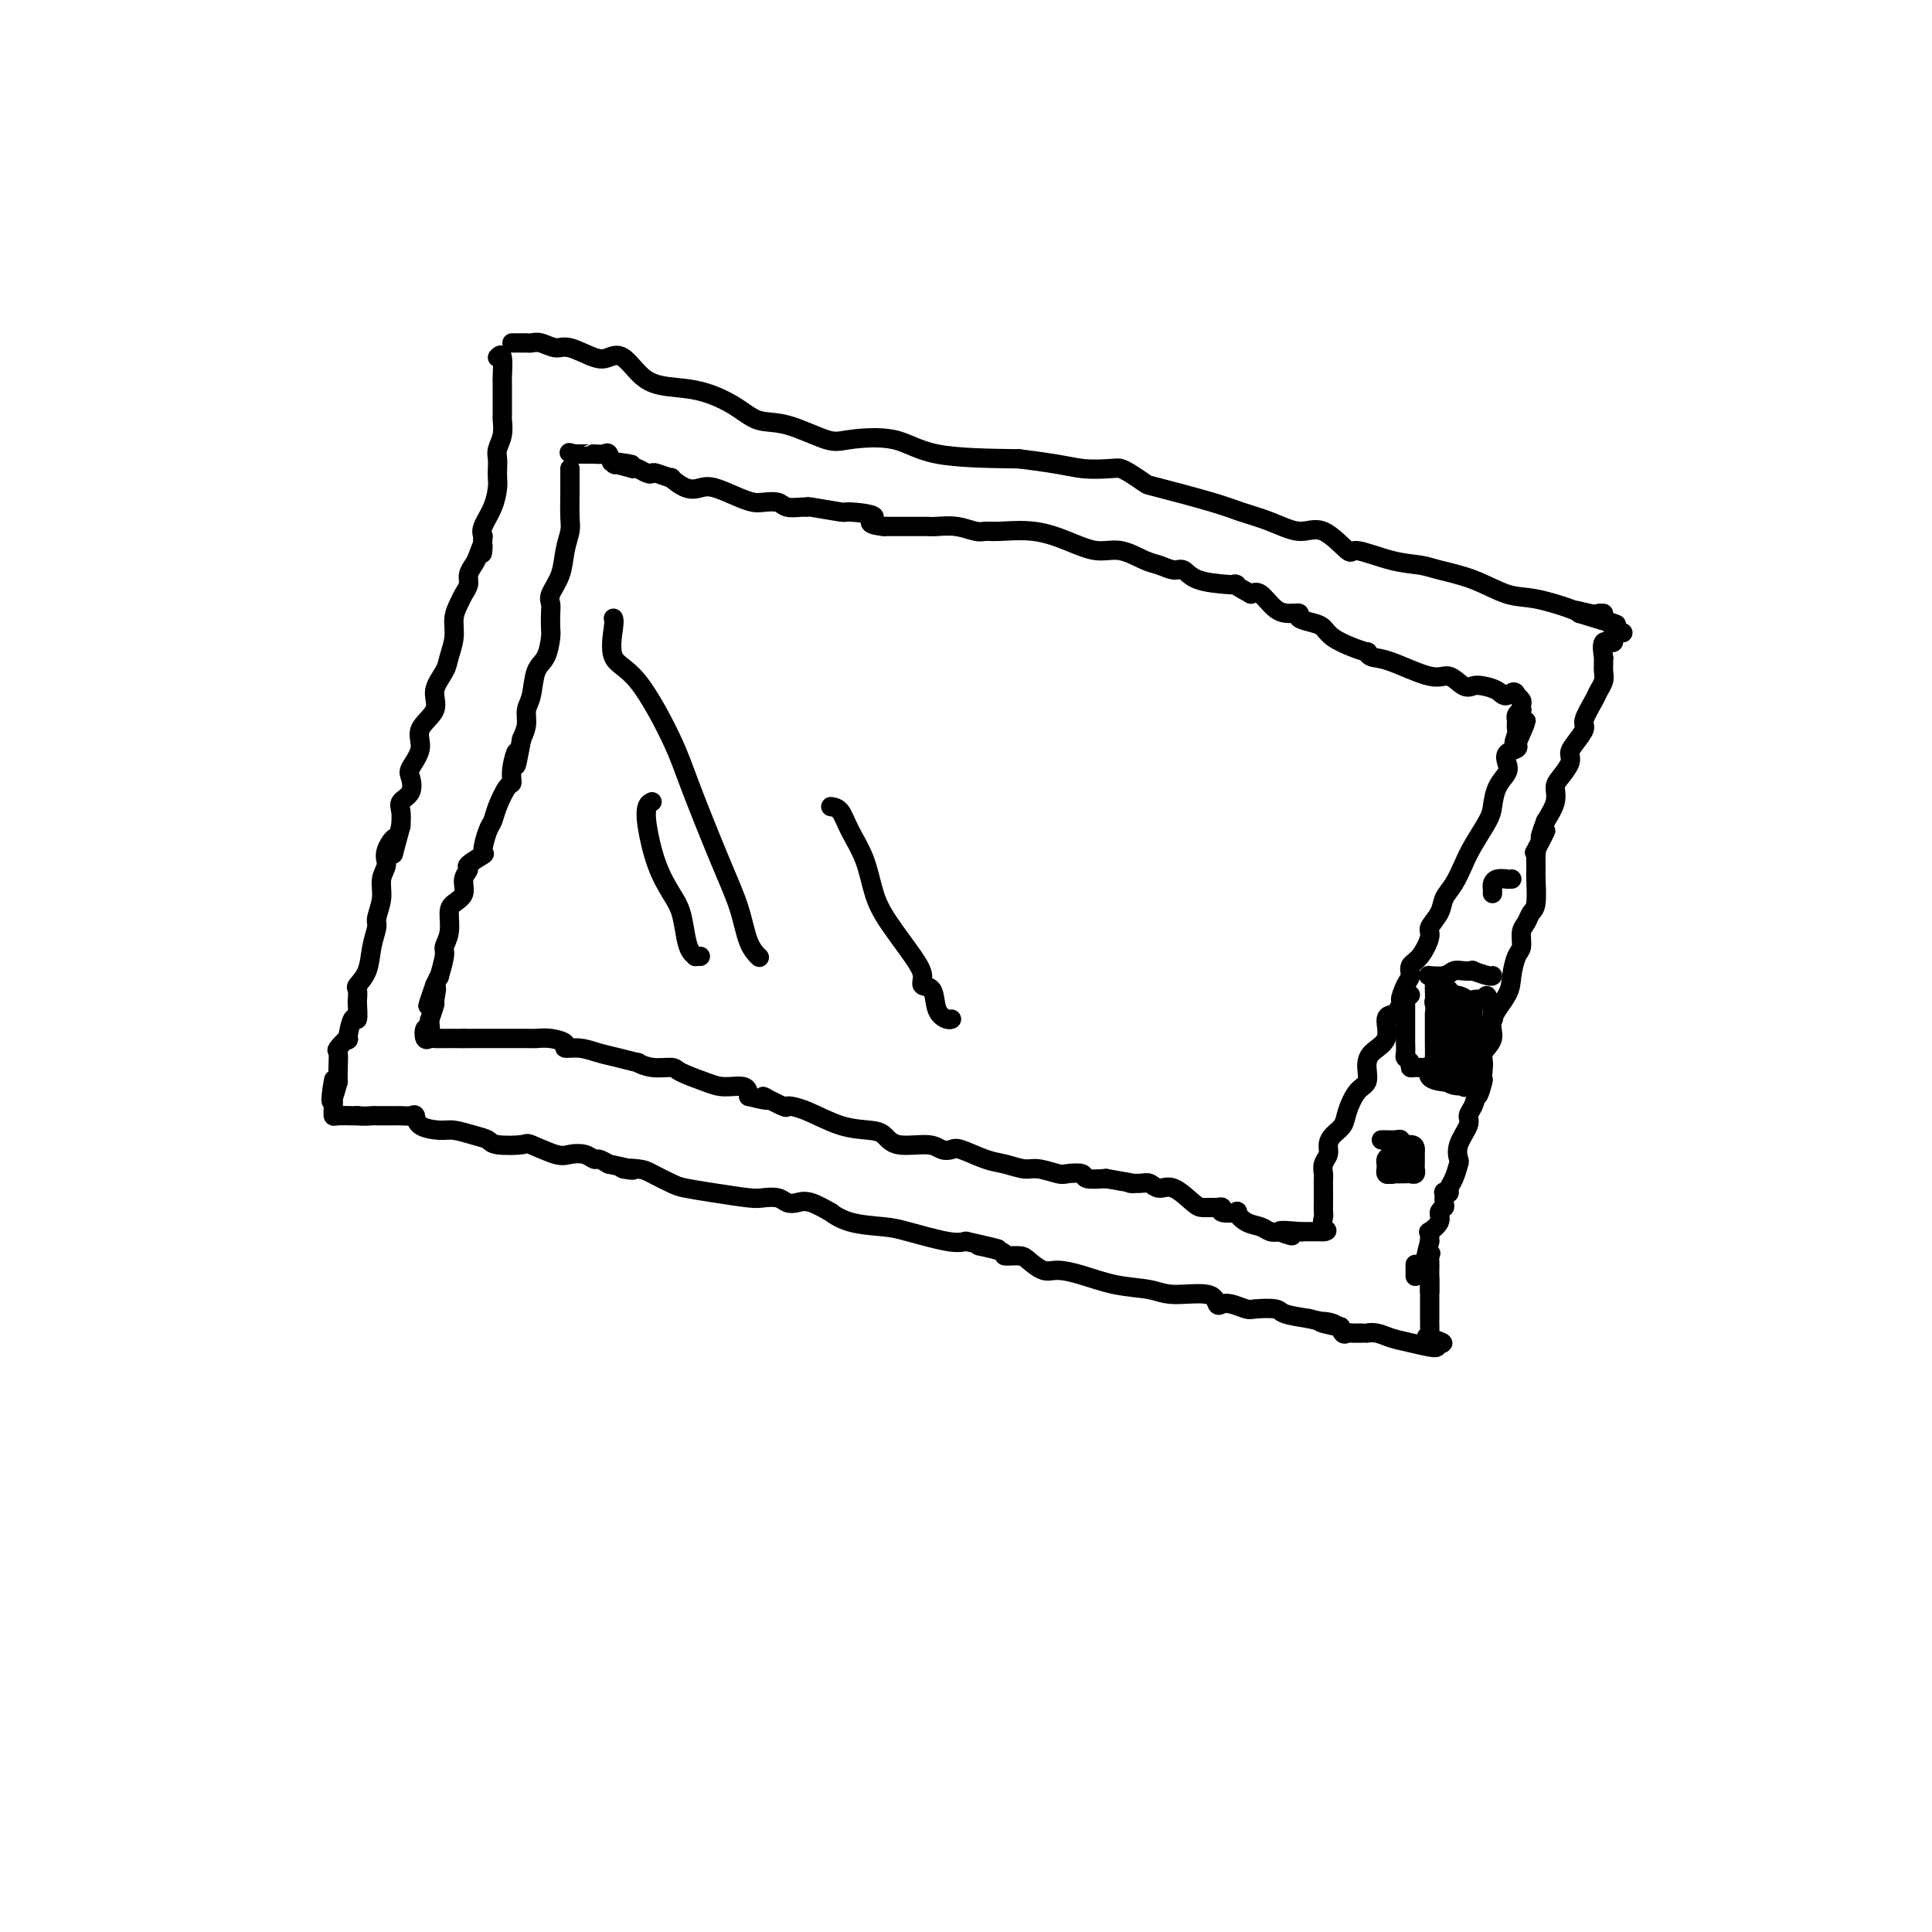 <svg viewBox='0 0 400 400' version='1.1' xmlns='http://www.w3.org/2000/svg' xmlns:xlink='http://www.w3.org/1999/xlink'><g fill='none' stroke='#000000' stroke-width='4' stroke-linecap='round' stroke-linejoin='round'><path d='M106,71c0.727,-0.001 1.454,-0.001 2,0c0.546,0.001 0.912,0.005 1,0c0.088,-0.005 -0.103,-0.017 0,0c0.103,0.017 0.499,0.064 1,0c0.501,-0.064 1.106,-0.241 2,0c0.894,0.241 2.076,0.898 3,1c0.924,0.102 1.590,-0.352 3,0c1.410,0.352 3.564,1.509 5,2c1.436,0.491 2.153,0.315 3,0c0.847,-0.315 1.825,-0.770 3,0c1.175,0.770 2.546,2.764 4,4c1.454,1.236 2.990,1.715 5,2c2.010,0.285 4.495,0.375 7,1c2.505,0.625 5.029,1.786 7,3c1.971,1.214 3.390,2.480 5,3c1.610,0.520 3.411,0.293 6,1c2.589,0.707 5.964,2.347 8,3c2.036,0.653 2.731,0.319 5,0c2.269,-0.319 6.111,-0.624 9,0c2.889,0.624 4.825,2.178 9,3c4.175,0.822 10.587,0.911 17,1'/><path d='M211,95c8.796,1.070 10.784,1.744 13,2c2.216,0.256 4.658,0.094 6,0c1.342,-0.094 1.584,-0.121 2,0c0.416,0.121 1.008,0.389 2,1c0.992,0.611 2.385,1.567 3,2c0.615,0.433 0.453,0.345 3,1c2.547,0.655 7.803,2.052 11,3c3.197,0.948 4.335,1.446 6,2c1.665,0.554 3.856,1.162 6,2c2.144,0.838 4.242,1.906 6,2c1.758,0.094 3.177,-0.784 5,0c1.823,0.784 4.049,3.232 5,4c0.951,0.768 0.625,-0.143 2,0c1.375,0.143 4.450,1.342 7,2c2.550,0.658 4.576,0.777 6,1c1.424,0.223 2.244,0.550 4,1c1.756,0.450 4.446,1.024 7,2c2.554,0.976 4.973,2.354 7,3c2.027,0.646 3.661,0.558 6,1c2.339,0.442 5.383,1.412 7,2c1.617,0.588 1.809,0.794 2,1'/><path d='M327,127c14.581,4.486 4.534,1.202 1,0c-3.534,-1.202 -0.556,-0.322 1,0c1.556,0.322 1.688,0.087 2,0c0.312,-0.087 0.803,-0.025 1,0c0.197,0.025 0.098,0.012 0,0'/><path d='M336,131c-0.906,-0.251 -1.812,-0.502 -2,0c-0.188,0.502 0.342,1.759 0,2c-0.342,0.241 -1.556,-0.532 -2,0c-0.444,0.532 -0.118,2.369 0,3c0.118,0.631 0.028,0.056 0,0c-0.028,-0.056 0.005,0.405 0,1c-0.005,0.595 -0.048,1.322 0,2c0.048,0.678 0.186,1.307 0,2c-0.186,0.693 -0.697,1.449 -1,2c-0.303,0.551 -0.397,0.896 -1,2c-0.603,1.104 -1.715,2.966 -2,4c-0.285,1.034 0.257,1.240 0,2c-0.257,0.760 -1.313,2.076 -2,3c-0.687,0.924 -1.006,1.457 -1,2c0.006,0.543 0.336,1.096 0,2c-0.336,0.904 -1.337,2.160 -2,3c-0.663,0.840 -0.986,1.265 -1,2c-0.014,0.735 0.282,1.782 0,3c-0.282,1.218 -1.141,2.609 -2,4'/><path d='M320,170c-2.354,6.241 -0.238,2.345 0,2c0.238,-0.345 -1.400,2.863 -2,4c-0.600,1.137 -0.161,0.202 0,0c0.161,-0.202 0.044,0.327 0,1c-0.044,0.673 -0.015,1.489 0,2c0.015,0.511 0.015,0.718 0,1c-0.015,0.282 -0.047,0.641 0,2c0.047,1.359 0.171,3.719 0,5c-0.171,1.281 -0.637,1.482 -1,2c-0.363,0.518 -0.623,1.352 -1,2c-0.377,0.648 -0.872,1.109 -1,2c-0.128,0.891 0.112,2.212 0,3c-0.112,0.788 -0.574,1.043 -1,2c-0.426,0.957 -0.815,2.616 -1,4c-0.185,1.384 -0.165,2.492 -1,4c-0.835,1.508 -2.525,3.415 -3,5c-0.475,1.585 0.264,2.848 0,4c-0.264,1.152 -1.533,2.195 -2,3c-0.467,0.805 -0.134,1.373 0,2c0.134,0.627 0.067,1.314 0,2'/><path d='M307,222c-1.962,8.417 -0.366,3.461 0,2c0.366,-1.461 -0.498,0.573 -1,2c-0.502,1.427 -0.642,2.246 -1,3c-0.358,0.754 -0.932,1.443 -1,2c-0.068,0.557 0.371,0.982 0,2c-0.371,1.018 -1.554,2.629 -2,4c-0.446,1.371 -0.157,2.500 0,3c0.157,0.500 0.182,0.369 0,1c-0.182,0.631 -0.570,2.024 -1,3c-0.430,0.976 -0.900,1.536 -1,2c-0.100,0.464 0.171,0.831 0,1c-0.171,0.169 -0.782,0.139 -1,0c-0.218,-0.139 -0.042,-0.385 0,0c0.042,0.385 -0.049,1.403 0,2c0.049,0.597 0.237,0.772 0,1c-0.237,0.228 -0.901,0.509 -1,1c-0.099,0.491 0.366,1.192 0,2c-0.366,0.808 -1.562,1.722 -2,2c-0.438,0.278 -0.118,-0.079 0,0c0.118,0.079 0.034,0.594 0,1c-0.034,0.406 -0.017,0.703 0,1'/><path d='M296,257c-1.702,6.103 -0.456,3.860 0,3c0.456,-0.860 0.122,-0.339 0,0c-0.122,0.339 -0.033,0.494 0,1c0.033,0.506 0.009,1.362 0,2c-0.009,0.638 -0.002,1.058 0,1c0.002,-0.058 0.001,-0.592 0,0c-0.001,0.592 -0.000,2.312 0,3c0.000,0.688 0.000,0.344 0,0'/><path d='M103,74c0.423,-0.434 0.845,-0.868 1,0c0.155,0.868 0.041,3.039 0,4c-0.041,0.961 -0.011,0.713 0,1c0.011,0.287 0.003,1.108 0,2c-0.003,0.892 0.000,1.855 0,2c-0.000,0.145 -0.004,-0.530 0,0c0.004,0.530 0.015,2.263 0,3c-0.015,0.737 -0.057,0.476 0,1c0.057,0.524 0.211,1.831 0,3c-0.211,1.169 -0.788,2.198 -1,3c-0.212,0.802 -0.059,1.375 0,2c0.059,0.625 0.022,1.301 0,2c-0.022,0.699 -0.031,1.419 0,2c0.031,0.581 0.101,1.022 0,2c-0.101,0.978 -0.373,2.494 -1,4c-0.627,1.506 -1.608,3.002 -2,4c-0.392,0.998 -0.196,1.499 0,2'/><path d='M100,111c-0.415,6.081 0.047,2.784 0,2c-0.047,-0.784 -0.604,0.945 -1,2c-0.396,1.055 -0.631,1.437 -1,2c-0.369,0.563 -0.874,1.308 -1,2c-0.126,0.692 0.125,1.332 0,2c-0.125,0.668 -0.625,1.365 -1,2c-0.375,0.635 -0.624,1.208 -1,2c-0.376,0.792 -0.880,1.804 -1,3c-0.120,1.196 0.143,2.577 0,4c-0.143,1.423 -0.691,2.887 -1,4c-0.309,1.113 -0.378,1.875 -1,3c-0.622,1.125 -1.796,2.613 -2,4c-0.204,1.387 0.561,2.674 0,4c-0.561,1.326 -2.450,2.691 -3,4c-0.550,1.309 0.237,2.563 0,4c-0.237,1.437 -1.500,3.056 -2,4c-0.500,0.944 -0.239,1.214 0,2c0.239,0.786 0.456,2.087 0,3c-0.456,0.913 -1.584,1.438 -2,2c-0.416,0.562 -0.119,1.161 0,2c0.119,0.839 0.059,1.920 0,3'/><path d='M83,171c-2.730,9.879 -1.056,4.578 -1,3c0.056,-1.578 -1.506,0.568 -2,2c-0.494,1.432 0.079,2.150 0,3c-0.079,0.850 -0.809,1.832 -1,3c-0.191,1.168 0.157,2.521 0,4c-0.157,1.479 -0.820,3.083 -1,4c-0.180,0.917 0.124,1.148 0,2c-0.124,0.852 -0.674,2.327 -1,4c-0.326,1.673 -0.427,3.545 -1,5c-0.573,1.455 -1.617,2.493 -2,3c-0.383,0.507 -0.105,0.482 0,1c0.105,0.518 0.038,1.580 0,2c-0.038,0.420 -0.047,0.198 0,1c0.047,0.802 0.149,2.628 0,3c-0.149,0.372 -0.548,-0.712 -1,0c-0.452,0.712 -0.958,3.219 -1,4c-0.042,0.781 0.381,-0.164 0,0c-0.381,0.164 -1.566,1.436 -2,2c-0.434,0.564 -0.117,0.421 0,1c0.117,0.579 0.033,1.880 0,3c-0.033,1.120 -0.017,2.060 0,3'/><path d='M70,224c-2.238,8.086 -1.332,1.802 -1,0c0.332,-1.802 0.089,0.880 0,2c-0.089,1.120 -0.023,0.678 0,1c0.023,0.322 0.002,1.407 0,2c-0.002,0.593 0.013,0.695 0,1c-0.013,0.305 -0.055,0.814 0,1c0.055,0.186 0.207,0.050 1,0c0.793,-0.050 2.227,-0.014 3,0c0.773,0.014 0.887,0.007 1,0'/><path d='M74,231c1.417,0.155 2.459,0.041 3,0c0.541,-0.041 0.582,-0.011 1,0c0.418,0.011 1.212,0.001 2,0c0.788,-0.001 1.570,0.006 2,0c0.430,-0.006 0.506,-0.026 1,0c0.494,0.026 1.405,0.097 2,0c0.595,-0.097 0.876,-0.363 1,0c0.124,0.363 0.093,1.354 1,2c0.907,0.646 2.754,0.947 4,1c1.246,0.053 1.893,-0.143 3,0c1.107,0.143 2.674,0.625 4,1c1.326,0.375 2.410,0.644 3,1c0.590,0.356 0.685,0.800 2,1c1.315,0.200 3.850,0.158 5,0c1.150,-0.158 0.914,-0.431 2,0c1.086,0.431 3.495,1.565 5,2c1.505,0.435 2.108,0.172 3,0c0.892,-0.172 2.074,-0.252 3,0c0.926,0.252 1.595,0.837 2,1c0.405,0.163 0.544,-0.096 1,0c0.456,0.096 1.228,0.548 2,1'/><path d='M126,241c8.575,1.782 4.014,1.237 3,1c-1.014,-0.237 1.520,-0.166 3,0c1.480,0.166 1.905,0.426 3,1c1.095,0.574 2.859,1.460 4,2c1.141,0.540 1.660,0.732 3,1c1.340,0.268 3.500,0.611 6,1c2.500,0.389 5.341,0.823 7,1c1.659,0.177 2.136,0.098 3,0c0.864,-0.098 2.114,-0.214 3,0c0.886,0.214 1.408,0.760 2,1c0.592,0.240 1.253,0.176 2,0c0.747,-0.176 1.579,-0.464 3,0c1.421,0.464 3.432,1.681 4,2c0.568,0.319 -0.308,-0.261 0,0c0.308,0.261 1.801,1.363 4,2c2.199,0.637 5.105,0.810 7,1c1.895,0.190 2.779,0.397 5,1c2.221,0.603 5.777,1.601 8,2c2.223,0.399 3.111,0.200 4,0'/><path d='M200,257c11.889,2.658 4.613,1.302 3,1c-1.613,-0.302 2.439,0.448 4,1c1.561,0.552 0.633,0.904 1,1c0.367,0.096 2.031,-0.063 3,0c0.969,0.063 1.243,0.349 2,1c0.757,0.651 1.998,1.665 3,2c1.002,0.335 1.766,-0.011 3,0c1.234,0.011 2.940,0.379 5,1c2.060,0.621 4.474,1.494 7,2c2.526,0.506 5.163,0.643 7,1c1.837,0.357 2.875,0.932 5,1c2.125,0.068 5.336,-0.370 7,0c1.664,0.370 1.780,1.549 2,2c0.220,0.451 0.542,0.172 1,0c0.458,-0.172 1.051,-0.239 2,0c0.949,0.239 2.254,0.785 3,1c0.746,0.215 0.932,0.099 2,0c1.068,-0.099 3.018,-0.180 4,0c0.982,0.180 0.995,0.623 2,1c1.005,0.377 3.003,0.689 5,1'/><path d='M271,273c11.571,2.734 4.997,1.570 3,1c-1.997,-0.570 0.582,-0.545 2,0c1.418,0.545 1.677,1.610 2,2c0.323,0.390 0.712,0.105 1,0c0.288,-0.105 0.475,-0.029 1,0c0.525,0.029 1.389,0.011 2,0c0.611,-0.011 0.969,-0.014 1,0c0.031,0.014 -0.264,0.047 0,0c0.264,-0.047 1.087,-0.173 2,0c0.913,0.173 1.915,0.644 3,1c1.085,0.356 2.254,0.596 4,1c1.746,0.404 4.070,0.973 5,1c0.930,0.027 0.465,-0.486 0,-1'/><path d='M297,278c3.796,0.549 0.285,-0.577 -1,-1c-1.285,-0.423 -0.344,-0.142 0,0c0.344,0.142 0.092,0.145 0,0c-0.092,-0.145 -0.025,-0.438 0,-1c0.025,-0.562 0.007,-1.394 0,-2c-0.007,-0.606 -0.002,-0.988 0,-1c0.002,-0.012 0.000,0.345 0,0c-0.000,-0.345 -0.000,-1.392 0,-2c0.000,-0.608 0.000,-0.776 0,-1c-0.000,-0.224 -0.000,-0.503 0,-1c0.000,-0.497 0.000,-1.211 0,-2c-0.000,-0.789 -0.000,-1.654 0,-2c0.000,-0.346 0.000,-0.173 0,0'/><path d='M293,264c0.000,0.222 0.000,0.444 0,0c0.000,-0.444 0.000,-1.556 0,-2c0.000,-0.444 0.000,-0.222 0,0'/><path d='M118,97c0.001,0.221 0.001,0.442 0,1c-0.001,0.558 -0.004,1.453 0,2c0.004,0.547 0.013,0.747 0,2c-0.013,1.253 -0.050,3.561 0,5c0.050,1.439 0.185,2.010 0,3c-0.185,0.990 -0.691,2.400 -1,4c-0.309,1.600 -0.423,3.392 -1,5c-0.577,1.608 -1.618,3.034 -2,4c-0.382,0.966 -0.104,1.473 0,2c0.104,0.527 0.035,1.072 0,2c-0.035,0.928 -0.037,2.237 0,3c0.037,0.763 0.111,0.980 0,2c-0.111,1.020 -0.407,2.842 -1,4c-0.593,1.158 -1.482,1.650 -2,3c-0.518,1.350 -0.665,3.558 -1,5c-0.335,1.442 -0.860,2.119 -1,3c-0.140,0.881 0.103,1.966 0,3c-0.103,1.034 -0.551,2.017 -1,3'/><path d='M108,153c-1.711,9.209 -0.987,4.231 -1,3c-0.013,-1.231 -0.763,1.284 -1,3c-0.237,1.716 0.039,2.631 0,3c-0.039,0.369 -0.393,0.190 -1,1c-0.607,0.810 -1.466,2.607 -2,4c-0.534,1.393 -0.743,2.380 -1,3c-0.257,0.620 -0.561,0.872 -1,2c-0.439,1.128 -1.012,3.130 -1,4c0.012,0.870 0.607,0.607 0,1c-0.607,0.393 -2.418,1.443 -3,2c-0.582,0.557 0.064,0.623 0,1c-0.064,0.377 -0.839,1.066 -1,2c-0.161,0.934 0.293,2.113 0,3c-0.293,0.887 -1.331,1.481 -2,2c-0.669,0.519 -0.968,0.964 -1,2c-0.032,1.036 0.202,2.665 0,4c-0.202,1.335 -0.842,2.377 -1,3c-0.158,0.623 0.164,0.827 0,2c-0.164,1.173 -0.813,3.316 -1,4c-0.187,0.684 0.090,-0.090 0,0c-0.090,0.090 -0.545,1.045 -1,2'/><path d='M90,204c-2.780,7.998 -0.731,2.492 0,1c0.731,-1.492 0.143,1.028 0,2c-0.143,0.972 0.159,0.394 0,1c-0.159,0.606 -0.778,2.395 -1,3c-0.222,0.605 -0.046,0.026 0,0c0.046,-0.026 -0.037,0.501 0,1c0.037,0.499 0.195,0.971 0,1c-0.195,0.029 -0.741,-0.385 -1,0c-0.259,0.385 -0.230,1.567 0,2c0.230,0.433 0.659,0.116 1,0c0.341,-0.116 0.592,-0.031 1,0c0.408,0.031 0.974,0.009 2,0c1.026,-0.009 2.513,-0.004 4,0'/><path d='M96,215c1.418,-0.000 0.964,-0.000 2,0c1.036,0.000 3.561,0.000 5,0c1.439,-0.000 1.791,-0.001 2,0c0.209,0.001 0.274,0.003 1,0c0.726,-0.003 2.112,-0.011 3,0c0.888,0.011 1.279,0.041 2,0c0.721,-0.041 1.771,-0.151 3,0c1.229,0.151 2.638,0.565 3,1c0.362,0.435 -0.322,0.891 0,1c0.322,0.109 1.650,-0.130 3,0c1.350,0.130 2.723,0.627 4,1c1.277,0.373 2.458,0.621 4,1c1.542,0.379 3.446,0.888 4,1c0.554,0.112 -0.242,-0.174 0,0c0.242,0.174 1.522,0.807 3,1c1.478,0.193 3.152,-0.055 4,0c0.848,0.055 0.868,0.413 2,1c1.132,0.587 3.376,1.405 5,2c1.624,0.595 2.630,0.968 4,1c1.370,0.032 3.106,-0.277 4,0c0.894,0.277 0.947,1.138 1,2'/><path d='M155,227c6.785,1.734 3.247,0.069 3,0c-0.247,-0.069 2.798,1.459 4,2c1.202,0.541 0.563,0.094 1,0c0.437,-0.094 1.951,0.165 4,1c2.049,0.835 4.632,2.247 7,3c2.368,0.753 4.521,0.846 6,1c1.479,0.154 2.284,0.367 3,1c0.716,0.633 1.344,1.684 3,2c1.656,0.316 4.340,-0.105 6,0c1.660,0.105 2.295,0.735 3,1c0.705,0.265 1.480,0.166 2,0c0.520,-0.166 0.784,-0.399 2,0c1.216,0.399 3.383,1.431 5,2c1.617,0.569 2.683,0.674 4,1c1.317,0.326 2.886,0.871 4,1c1.114,0.129 1.774,-0.158 3,0c1.226,0.158 3.019,0.761 4,1c0.981,0.239 1.149,0.116 2,0c0.851,-0.116 2.383,-0.223 3,0c0.617,0.223 0.319,0.778 1,1c0.681,0.222 2.340,0.111 4,0'/><path d='M229,244c7.689,1.304 5.413,1.065 5,1c-0.413,-0.065 1.038,0.046 2,0c0.962,-0.046 1.437,-0.247 2,0c0.563,0.247 1.216,0.942 2,1c0.784,0.058 1.701,-0.520 3,0c1.299,0.520 2.980,2.138 4,3c1.020,0.862 1.381,0.967 2,1c0.619,0.033 1.498,-0.005 2,0c0.502,0.005 0.627,0.052 1,0c0.373,-0.052 0.995,-0.203 1,0c0.005,0.203 -0.605,0.761 0,1c0.605,0.239 2.427,0.159 3,0c0.573,-0.159 -0.103,-0.396 0,0c0.103,0.396 0.986,1.426 2,2c1.014,0.574 2.157,0.693 3,1c0.843,0.307 1.384,0.802 2,1c0.616,0.198 1.308,0.099 2,0'/><path d='M265,255c5.324,1.702 0.635,0.456 0,0c-0.635,-0.456 2.785,-0.122 4,0c1.215,0.122 0.224,0.033 0,0c-0.224,-0.033 0.318,-0.009 1,0c0.682,0.009 1.502,0.002 2,0c0.498,-0.002 0.672,-0.001 1,0c0.328,0.001 0.808,0.000 1,0c0.192,-0.000 0.096,-0.000 0,0'/><path d='M274,255c1.392,-0.115 0.373,-0.402 0,-1c-0.373,-0.598 -0.100,-1.507 0,-2c0.100,-0.493 0.027,-0.570 0,-1c-0.027,-0.430 -0.007,-1.214 0,-2c0.007,-0.786 0.001,-1.576 0,-2c-0.001,-0.424 0.004,-0.484 0,-1c-0.004,-0.516 -0.016,-1.489 0,-2c0.016,-0.511 0.059,-0.560 0,-1c-0.059,-0.440 -0.219,-1.272 0,-2c0.219,-0.728 0.817,-1.351 1,-2c0.183,-0.649 -0.051,-1.322 0,-2c0.051,-0.678 0.385,-1.360 1,-2c0.615,-0.640 1.509,-1.238 2,-2c0.491,-0.762 0.577,-1.688 1,-3c0.423,-1.312 1.183,-3.010 2,-4c0.817,-0.990 1.692,-1.270 2,-2c0.308,-0.730 0.049,-1.908 0,-3c-0.049,-1.092 0.110,-2.097 1,-3c0.890,-0.903 2.509,-1.705 3,-3c0.491,-1.295 -0.145,-3.084 0,-4c0.145,-0.916 1.073,-0.958 2,-1'/><path d='M289,210c2.195,-4.390 1.182,-2.865 1,-3c-0.182,-0.135 0.467,-1.931 1,-3c0.533,-1.069 0.950,-1.412 1,-2c0.050,-0.588 -0.267,-1.420 0,-2c0.267,-0.580 1.117,-0.907 2,-2c0.883,-1.093 1.798,-2.952 2,-4c0.202,-1.048 -0.307,-1.284 0,-2c0.307,-0.716 1.432,-1.911 2,-3c0.568,-1.089 0.579,-2.070 1,-3c0.421,-0.930 1.251,-1.809 2,-3c0.749,-1.191 1.418,-2.696 2,-4c0.582,-1.304 1.077,-2.408 2,-4c0.923,-1.592 2.272,-3.672 3,-5c0.728,-1.328 0.834,-1.904 1,-3c0.166,-1.096 0.392,-2.713 1,-4c0.608,-1.287 1.599,-2.243 2,-3c0.401,-0.757 0.210,-1.316 0,-2c-0.210,-0.684 -0.441,-1.492 0,-2c0.441,-0.508 1.555,-0.717 2,-1c0.445,-0.283 0.223,-0.642 0,-1'/><path d='M314,154c3.868,-8.836 1.037,-2.927 0,-1c-1.037,1.927 -0.279,-0.127 0,-1c0.279,-0.873 0.078,-0.563 0,-1c-0.078,-0.437 -0.035,-1.619 0,-2c0.035,-0.381 0.062,0.038 0,0c-0.062,-0.038 -0.212,-0.535 0,-1c0.212,-0.465 0.785,-0.899 1,-1c0.215,-0.101 0.071,0.130 0,0c-0.071,-0.130 -0.071,-0.623 0,-1c0.071,-0.377 0.211,-0.640 0,-1c-0.211,-0.360 -0.775,-0.817 -1,-1c-0.225,-0.183 -0.113,-0.091 0,0'/><path d='M314,144c-0.373,-1.502 -1.306,-0.257 -2,0c-0.694,0.257 -1.148,-0.475 -2,-1c-0.852,-0.525 -2.103,-0.842 -3,-1c-0.897,-0.158 -1.440,-0.158 -2,0c-0.560,0.158 -1.137,0.474 -2,0c-0.863,-0.474 -2.011,-1.739 -3,-2c-0.989,-0.261 -1.818,0.481 -4,0c-2.182,-0.481 -5.717,-2.184 -8,-3c-2.283,-0.816 -3.315,-0.746 -4,-1c-0.685,-0.254 -1.023,-0.831 -1,-1c0.023,-0.169 0.408,0.071 0,0c-0.408,-0.071 -1.610,-0.453 -3,-1c-1.390,-0.547 -2.970,-1.261 -4,-2c-1.030,-0.739 -1.511,-1.504 -2,-2c-0.489,-0.496 -0.987,-0.722 -2,-1c-1.013,-0.278 -2.540,-0.607 -3,-1c-0.460,-0.393 0.147,-0.848 0,-1c-0.147,-0.152 -1.050,0.001 -2,0c-0.950,-0.001 -1.948,-0.154 -3,-1c-1.052,-0.846 -2.158,-2.385 -3,-3c-0.842,-0.615 -1.421,-0.308 -2,0'/><path d='M259,123c-4.512,-2.471 -3.291,-2.150 -3,-2c0.291,0.150 -0.348,0.128 -2,0c-1.652,-0.128 -4.317,-0.362 -6,-1c-1.683,-0.638 -2.385,-1.682 -3,-2c-0.615,-0.318 -1.142,0.088 -2,0c-0.858,-0.088 -2.047,-0.670 -3,-1c-0.953,-0.330 -1.669,-0.408 -3,-1c-1.331,-0.592 -3.277,-1.700 -5,-2c-1.723,-0.300 -3.225,0.206 -5,0c-1.775,-0.206 -3.825,-1.126 -6,-2c-2.175,-0.874 -4.475,-1.702 -7,-2c-2.525,-0.298 -5.275,-0.066 -7,0c-1.725,0.066 -2.425,-0.035 -3,0c-0.575,0.035 -1.025,0.206 -2,0c-0.975,-0.206 -2.474,-0.787 -4,-1c-1.526,-0.213 -3.080,-0.057 -4,0c-0.920,0.057 -1.205,0.015 -2,0c-0.795,-0.015 -2.100,-0.004 -3,0c-0.900,0.004 -1.396,0.001 -2,0c-0.604,-0.001 -1.315,-0.000 -2,0c-0.685,0.000 -1.342,0.000 -2,0'/><path d='M183,109c-4.953,-0.543 -1.835,-1.399 -2,-2c-0.165,-0.601 -3.615,-0.946 -5,-1c-1.385,-0.054 -0.707,0.183 -2,0c-1.293,-0.183 -4.558,-0.785 -6,-1c-1.442,-0.215 -1.062,-0.044 -1,0c0.062,0.044 -0.196,-0.040 -1,0c-0.804,0.040 -2.156,0.205 -3,0c-0.844,-0.205 -1.181,-0.780 -2,-1c-0.819,-0.220 -2.120,-0.084 -3,0c-0.880,0.084 -1.340,0.116 -2,0c-0.660,-0.116 -1.520,-0.379 -3,-1c-1.480,-0.621 -3.581,-1.601 -5,-2c-1.419,-0.399 -2.156,-0.216 -3,0c-0.844,0.216 -1.795,0.464 -3,0c-1.205,-0.464 -2.665,-1.640 -3,-2c-0.335,-0.360 0.453,0.096 0,0c-0.453,-0.096 -2.149,-0.744 -3,-1c-0.851,-0.256 -0.857,-0.120 -1,0c-0.143,0.120 -0.423,0.225 -1,0c-0.577,-0.225 -1.451,-0.778 -2,-1c-0.549,-0.222 -0.775,-0.111 -1,0'/><path d='M131,97c-8.223,-2.085 -2.781,-1.298 -1,-1c1.781,0.298 -0.099,0.108 -1,0c-0.901,-0.108 -0.824,-0.134 -1,0c-0.176,0.134 -0.607,0.428 -1,0c-0.393,-0.428 -0.748,-1.579 -1,-2c-0.252,-0.421 -0.400,-0.113 -1,0c-0.600,0.113 -1.653,0.030 -2,0c-0.347,-0.030 0.010,-0.008 0,0c-0.010,0.008 -0.387,0.002 -1,0c-0.613,-0.002 -1.461,-0.001 -2,0c-0.539,0.001 -0.770,0.000 -1,0'/><path d='M119,94c-2.000,-0.500 -1.000,-0.250 0,0'/><path d='M296,202c0.078,0.008 0.156,0.016 0,0c-0.156,-0.016 -0.545,-0.057 0,0c0.545,0.057 2.024,0.210 3,0c0.976,-0.210 1.449,-0.785 2,-1c0.551,-0.215 1.181,-0.072 2,0c0.819,0.072 1.827,0.072 2,0c0.173,-0.072 -0.490,-0.215 0,0c0.490,0.215 2.132,0.789 3,1c0.868,0.211 0.962,0.060 1,0c0.038,-0.060 0.019,-0.030 0,0'/><path d='M292,206c-0.423,-0.088 -0.845,-0.175 -1,0c-0.155,0.175 -0.041,0.613 0,1c0.041,0.387 0.011,0.724 0,1c-0.011,0.276 -0.003,0.493 0,1c0.003,0.507 0.001,1.305 0,2c-0.001,0.695 -0.001,1.285 0,2c0.001,0.715 0.004,1.553 0,2c-0.004,0.447 -0.016,0.502 0,1c0.016,0.498 0.059,1.440 0,2c-0.059,0.560 -0.220,0.739 0,1c0.220,0.261 0.820,0.604 1,1c0.180,0.396 -0.059,0.845 0,1c0.059,0.155 0.418,0.017 1,0c0.582,-0.017 1.388,0.087 2,0c0.612,-0.087 1.030,-0.363 1,0c-0.030,0.363 -0.508,1.367 0,2c0.508,0.633 2.002,0.895 3,1c0.998,0.105 1.499,0.052 2,0'/><path d='M301,224c1.579,0.789 0.526,0.263 0,0c-0.526,-0.263 -0.526,-0.263 0,0c0.526,0.263 1.579,0.789 2,1c0.421,0.211 0.211,0.105 0,0'/><path d='M127,128c0.101,0.234 0.201,0.469 0,2c-0.201,1.531 -0.704,4.360 0,6c0.704,1.640 2.615,2.092 5,5c2.385,2.908 5.243,8.273 7,12c1.757,3.727 2.411,5.815 4,10c1.589,4.185 4.111,10.467 6,15c1.889,4.533 3.146,7.318 4,10c0.854,2.682 1.307,5.260 2,7c0.693,1.740 1.627,2.640 2,3c0.373,0.360 0.187,0.180 0,0'/><path d='M135,166c-0.382,0.170 -0.765,0.340 -1,1c-0.235,0.660 -0.323,1.811 0,4c0.323,2.189 1.056,5.416 2,8c0.944,2.584 2.099,4.524 3,6c0.901,1.476 1.547,2.486 2,4c0.453,1.514 0.714,3.530 1,5c0.286,1.470 0.599,2.394 1,3c0.401,0.606 0.891,0.894 1,1c0.109,0.106 -0.163,0.028 0,0c0.163,-0.028 0.761,-0.008 1,0c0.239,0.008 0.120,0.004 0,0'/><path d='M172,167c0.698,0.104 1.395,0.209 2,1c0.605,0.791 1.117,2.270 2,4c0.883,1.730 2.136,3.713 3,6c0.864,2.287 1.340,4.879 2,7c0.660,2.121 1.504,3.770 3,6c1.496,2.230 3.643,5.041 5,7c1.357,1.959 1.925,3.064 2,4c0.075,0.936 -0.344,1.701 0,2c0.344,0.299 1.451,0.133 2,1c0.549,0.867 0.539,2.769 1,4c0.461,1.231 1.393,1.793 2,2c0.607,0.207 0.888,0.059 1,0c0.112,-0.059 0.056,-0.030 0,0'/><path d='M288,239c-0.423,0.342 -0.846,0.684 -1,1c-0.154,0.316 -0.038,0.607 0,1c0.038,0.393 0.000,0.889 0,1c-0.000,0.111 0.038,-0.162 0,0c-0.038,0.162 -0.154,0.761 0,1c0.154,0.239 0.577,0.120 1,0'/><path d='M288,243c0.228,0.462 0.797,-0.383 1,-1c0.203,-0.617 0.041,-1.005 0,-1c-0.041,0.005 0.041,0.403 0,0c-0.041,-0.403 -0.203,-1.609 0,-2c0.203,-0.391 0.772,0.031 1,0c0.228,-0.031 0.114,-0.516 0,-1'/><path d='M290,238c0.374,-1.000 0.311,-1.001 0,-1c-0.311,0.001 -0.868,0.002 -1,0c-0.132,-0.002 0.161,-0.008 0,0c-0.161,0.008 -0.775,0.030 -1,0c-0.225,-0.030 -0.060,-0.110 0,0c0.060,0.110 0.016,0.411 0,1c-0.016,0.589 -0.004,1.466 0,2c0.004,0.534 0.001,0.724 0,1c-0.001,0.276 -0.001,0.638 0,1'/><path d='M288,242c-0.131,0.846 0.543,0.960 1,1c0.457,0.040 0.697,0.007 1,0c0.303,-0.007 0.670,0.013 1,0c0.330,-0.013 0.624,-0.058 1,0c0.376,0.058 0.833,0.219 1,0c0.167,-0.219 0.045,-0.818 0,-1c-0.045,-0.182 -0.012,0.054 0,0c0.012,-0.054 0.003,-0.399 0,-1c-0.003,-0.601 -0.001,-1.457 0,-2c0.001,-0.543 0.000,-0.771 0,-1'/><path d='M293,238c0.071,-1.001 -0.751,-1.004 -1,-1c-0.249,0.004 0.075,0.015 0,0c-0.075,-0.015 -0.548,-0.057 -1,0c-0.452,0.057 -0.881,0.211 -1,0c-0.119,-0.211 0.073,-0.789 0,-1c-0.073,-0.211 -0.411,-0.057 -1,0c-0.589,0.057 -1.428,0.015 -2,0c-0.572,-0.015 -0.878,-0.004 -1,0c-0.122,0.004 -0.061,0.002 0,0'/><path d='M313,182c-0.475,-0.007 -0.950,-0.013 -1,0c-0.050,0.013 0.326,0.046 0,0c-0.326,-0.046 -1.355,-0.170 -2,0c-0.645,0.170 -0.905,0.634 -1,1c-0.095,0.366 -0.026,0.634 0,1c0.026,0.366 0.007,0.829 0,1c-0.007,0.171 -0.002,0.049 0,0c0.002,-0.049 0.001,-0.024 0,0'/><path d='M297,204c-0.009,0.201 -0.017,0.402 0,1c0.017,0.598 0.061,1.593 0,2c-0.061,0.407 -0.226,0.228 0,1c0.226,0.772 0.844,2.496 1,3c0.156,0.504 -0.151,-0.214 0,0c0.151,0.214 0.758,1.358 1,2c0.242,0.642 0.117,0.783 0,1c-0.117,0.217 -0.228,0.512 0,1c0.228,0.488 0.793,1.169 1,1c0.207,-0.169 0.056,-1.187 0,-1c-0.056,0.187 -0.018,1.581 0,0c0.018,-1.581 0.015,-6.135 0,-8c-0.015,-1.865 -0.043,-1.041 0,-1c0.043,0.041 0.155,-0.703 0,-1c-0.155,-0.297 -0.578,-0.149 -1,0'/><path d='M299,205c0.000,-0.891 0.000,1.382 0,2c-0.000,0.618 -0.002,-0.420 0,0c0.002,0.420 0.007,2.298 0,3c-0.007,0.702 -0.026,0.226 0,1c0.026,0.774 0.096,2.796 0,4c-0.096,1.204 -0.359,1.591 0,2c0.359,0.409 1.340,0.842 2,1c0.660,0.158 0.998,0.042 1,0c0.002,-0.042 -0.331,-0.009 0,0c0.331,0.009 1.326,-0.005 2,0c0.674,0.005 1.025,0.028 1,0c-0.025,-0.028 -0.427,-0.106 0,0c0.427,0.106 1.684,0.396 2,0c0.316,-0.396 -0.310,-1.479 0,-3c0.310,-1.521 1.557,-3.480 2,-4c0.443,-0.520 0.081,0.398 0,0c-0.081,-0.398 0.120,-2.114 0,-3c-0.120,-0.886 -0.560,-0.943 -1,-1'/><path d='M308,207c-0.011,-1.705 -0.538,-0.468 -1,0c-0.462,0.468 -0.860,0.167 -1,0c-0.140,-0.167 -0.024,-0.198 -1,0c-0.976,0.198 -3.046,0.627 -4,1c-0.954,0.373 -0.791,0.691 -1,1c-0.209,0.309 -0.788,0.608 -1,1c-0.212,0.392 -0.057,0.876 0,1c0.057,0.124 0.015,-0.111 0,0c-0.015,0.111 -0.004,0.568 0,1c0.004,0.432 0.001,0.838 0,1c-0.001,0.162 -0.001,0.081 0,0'/></g>
<g fill='none' stroke='#000000' stroke-width='12' stroke-linecap='round' stroke-linejoin='round'><path d='M301,210c0.000,0.503 0.000,1.007 0,1c-0.000,-0.007 -0.001,-0.524 0,0c0.001,0.524 0.003,2.088 0,3c-0.003,0.912 -0.011,1.172 0,2c0.011,0.828 0.041,2.223 0,3c-0.041,0.777 -0.155,0.936 0,1c0.155,0.064 0.577,0.032 1,0'/><path d='M302,220c0.094,1.551 -0.171,0.429 0,0c0.171,-0.429 0.778,-0.167 1,0c0.222,0.167 0.060,0.237 0,0c-0.060,-0.237 -0.017,-0.782 0,-1c0.017,-0.218 0.009,-0.109 0,0'/></g>
</svg>